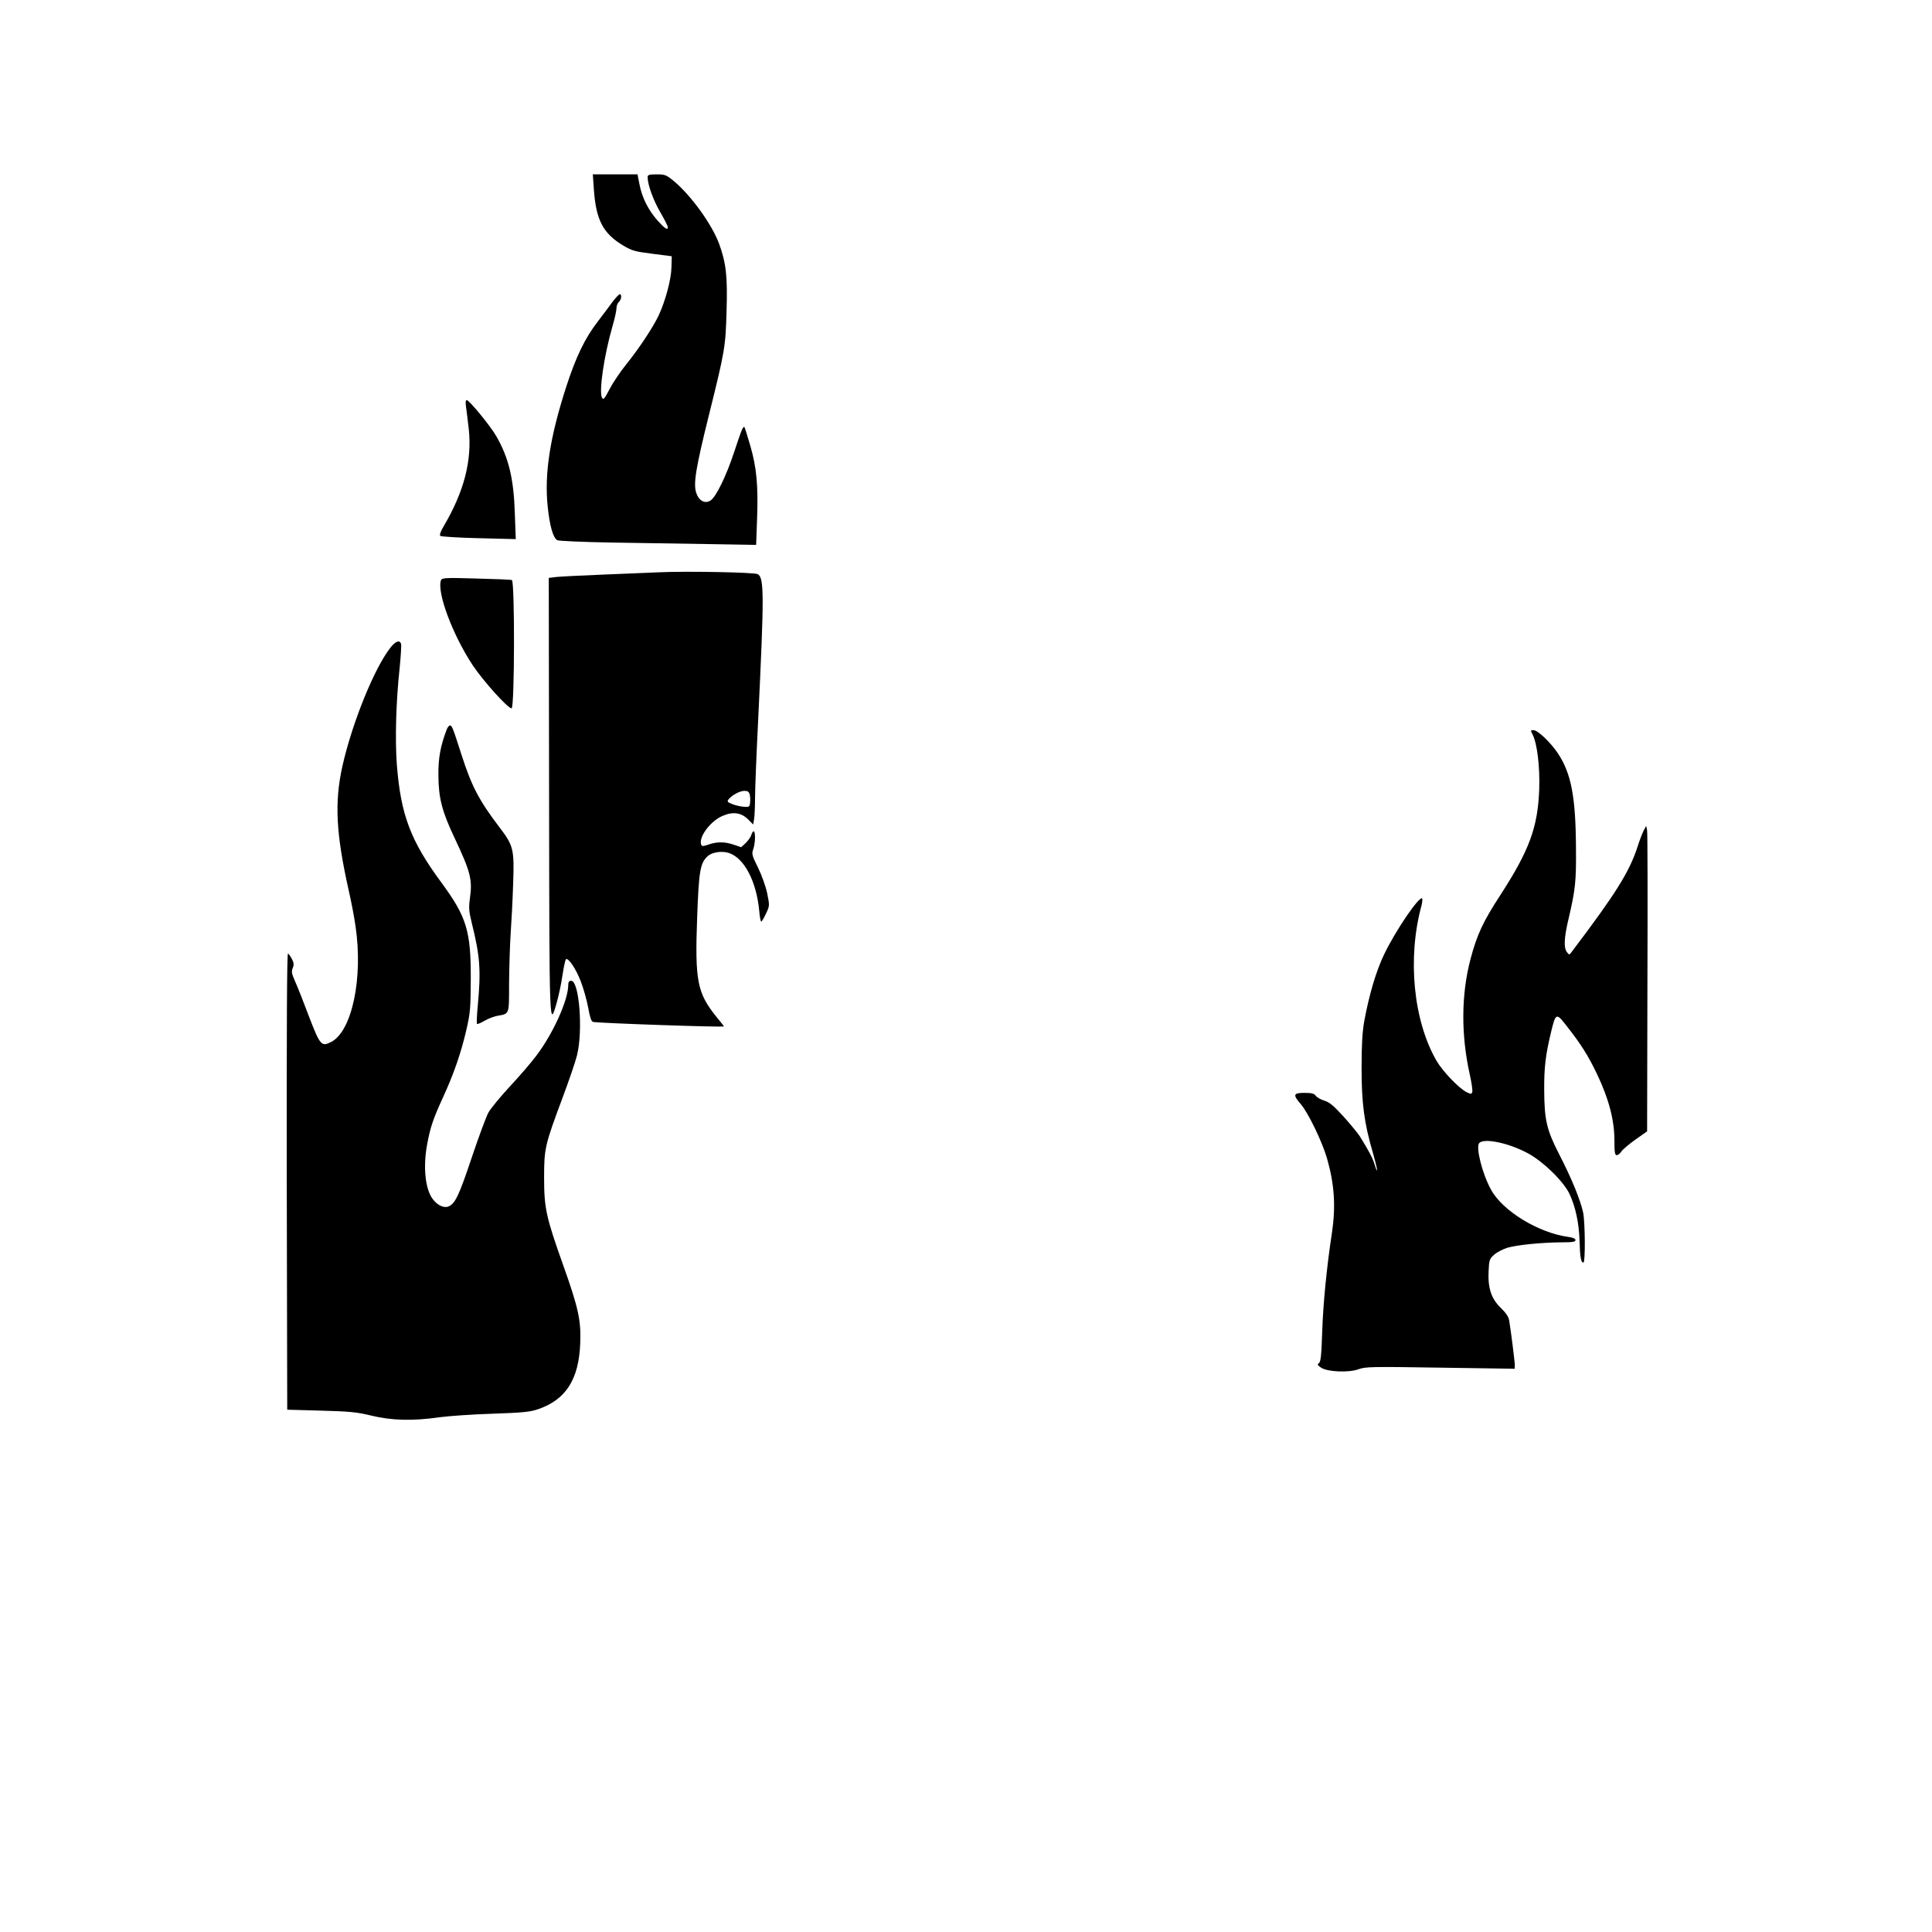 <?xml version="1.0" encoding="UTF-8" standalone="yes"?>
<svg version="1.0" xmlns="http://www.w3.org/2000/svg" width="100%" height="100%" viewBox="0 0 1241 1241" preserveAspectRatio="xMidYMid meet">
  <g transform="translate(0,1241) scale(0.1,-0.1)" fill="#000000" stroke="none">
    <path d="M3815 11188 c14 -191 59 -278 188 -355 55 -33 75 -39 187 -53 l125
-16 -2 -70 c-1 -77 -38 -215 -82 -310 -36 -76 -126 -213 -212 -319 -35 -44
-82 -113 -103 -154 -33 -63 -40 -71 -49 -56 -21 39 13 272 68 462 14 48 25 99
25 114 0 15 7 32 15 39 16 14 21 50 6 50 -5 0 -25 -21 -45 -47 -19 -27 -63
-84 -96 -128 -83 -108 -140 -225 -204 -423 -103 -319 -140 -555 -118 -765 13
-126 35 -203 62 -217 10 -5 168 -12 351 -15 184 -3 467 -7 630 -10 l296 -5 6
167 c8 213 -3 330 -43 468 -18 61 -34 114 -37 119 -9 13 -18 -9 -67 -157 -51
-155 -116 -288 -152 -312 -36 -23 -75 -2 -92 50 -19 59 -3 158 83 504 101 406
106 435 112 663 7 223 -3 308 -47 430 -46 126 -181 313 -293 406 -48 39 -56
42 -109 42 -49 0 -58 -3 -58 -18 0 -47 35 -145 80 -223 28 -48 50 -92 50 -98
0 -22 -19 -10 -65 41 -60 67 -101 149 -117 232 l-13 66 -143 0 -144 0 7 -102z"/>
    <path d="M2994 9793 c4 -27 11 -88 17 -138 22 -202 -30 -403 -161 -625 -19
-32 -28 -56 -22 -62 5 -5 116 -12 247 -15 l238 -6 -6 164 c-7 224 -39 358
-119 497 -37 65 -174 232 -190 232 -7 0 -9 -15 -4 -47z"/>
    <path d="M4235 8734 c-38 -2 -191 -8 -340 -14 -148 -6 -292 -13 -320 -16 l-50
-6 2 -1401 c2 -1510 1 -1496 50 -1324 12 43 29 121 36 173 8 52 18 98 22 102
14 14 66 -63 96 -143 17 -44 38 -119 47 -167 11 -62 20 -89 31 -92 27 -8 841
-36 841 -29 0 2 -23 31 -51 65 -120 150 -136 229 -121 633 11 300 19 350 67
395 28 26 91 36 137 21 99 -33 177 -182 195 -373 3 -38 9 -68 13 -68 3 0 17
23 30 51 24 51 24 51 8 131 -10 46 -35 116 -59 165 -39 78 -41 88 -31 117 14
38 16 116 3 116 -5 0 -11 -10 -15 -23 -3 -12 -19 -35 -35 -51 l-30 -28 -47 16
c-59 20 -109 20 -163 1 -36 -12 -43 -12 -47 0 -18 47 59 151 137 184 67 29
120 22 165 -23 l32 -32 6 35 c3 20 6 81 6 136 0 55 9 280 20 500 39 810 39
914 -3 937 -21 12 -463 20 -632 12z m581 -1428 c3 -13 4 -37 2 -52 -3 -27 -5
-29 -43 -26 -22 2 -55 10 -74 18 -30 12 -32 16 -20 31 23 27 72 53 101 53 21
0 29 -6 34 -24z"/>
    <path d="M2833 8684 c-29 -76 74 -352 204 -548 69 -103 225 -276 249 -276 20
0 21 819 2 824 -7 3 -111 7 -231 10 -192 6 -218 4 -224 -10z"/>
    <path d="M2512 8255 c-103 -126 -249 -483 -313 -768 -51 -232 -41 -430 41
-797 16 -69 36 -173 44 -232 49 -330 -23 -673 -157 -741 -62 -32 -71 -22 -142
163 -34 91 -74 192 -89 225 -22 50 -25 63 -16 86 9 21 8 33 -4 57 -9 17 -20
34 -26 37 -7 4 -9 -475 -8 -1462 l3 -1468 215 -6 c186 -5 230 -9 325 -32 130
-32 269 -35 435 -11 58 8 211 19 340 23 202 7 244 11 299 30 176 61 259 191
268 421 6 148 -11 227 -110 505 -109 306 -122 365 -122 560 0 188 5 210 119
515 40 107 82 229 92 270 40 158 15 480 -37 480 -14 0 -19 -7 -19 -28 0 -95
-97 -311 -204 -452 -35 -47 -113 -137 -173 -201 -59 -64 -121 -139 -136 -166
-15 -28 -63 -158 -107 -289 -81 -242 -106 -295 -148 -313 -28 -13 -70 5 -101
45 -50 64 -65 210 -36 360 20 106 38 158 100 294 69 149 117 288 151 436 25
108 27 138 28 324 1 310 -26 399 -188 620 -199 269 -262 437 -287 760 -12 165
-5 406 18 618 8 78 12 149 9 157 -9 25 -33 17 -64 -20z"/>
    <path d="M2869 7723 c-40 -105 -54 -182 -53 -293 1 -147 23 -232 105 -405 101
-214 114 -265 98 -381 -9 -65 -7 -86 10 -157 55 -220 61 -309 40 -536 -6 -62
-8 -115 -5 -118 2 -3 24 6 48 20 24 14 61 28 83 32 78 14 75 4 75 208 1 100 5
243 10 317 5 74 13 218 16 320 8 224 3 247 -87 365 -132 173 -180 266 -244
465 -57 178 -62 190 -75 190 -6 0 -15 -12 -21 -27z"/>
    <path d="M9845 7691 c29 -58 47 -207 42 -351 -9 -244 -63 -391 -250 -680 -112
-172 -150 -254 -192 -413 -59 -226 -61 -484 -4 -739 12 -53 19 -104 16 -113
-6 -14 -9 -14 -39 1 -49 26 -150 131 -190 199 -149 257 -189 658 -98 995 6 23
8 45 5 49 -19 17 -173 -210 -245 -361 -51 -107 -95 -255 -127 -428 -12 -70
-17 -148 -17 -300 0 -227 16 -352 74 -550 16 -57 28 -106 25 -108 -2 -2 -9 16
-16 40 -12 40 -36 85 -95 180 -13 20 -60 77 -104 126 -64 70 -90 92 -123 102
-23 7 -48 21 -55 31 -10 15 -26 19 -73 19 -72 0 -76 -12 -23 -73 48 -56 137
-241 168 -348 48 -168 57 -308 31 -482 -33 -216 -56 -449 -62 -632 -5 -149 -9
-192 -21 -201 -12 -8 -9 -14 14 -29 42 -28 179 -33 241 -10 43 16 83 17 525
10 l478 -7 0 24 c0 23 -24 214 -36 286 -3 23 -21 49 -54 81 -61 59 -84 128
-78 238 3 70 6 77 36 104 17 15 55 35 84 44 65 19 221 34 346 35 73 0 92 3 92
14 0 10 -16 17 -47 21 -191 26 -422 167 -496 304 -56 102 -98 270 -76 298 29
34 180 4 304 -60 102 -52 238 -184 277 -267 38 -83 60 -183 64 -298 3 -108 9
-142 25 -142 13 0 11 258 -2 322 -18 81 -74 219 -151 368 -84 163 -98 226 -99
418 -1 146 9 225 42 364 31 131 35 133 95 57 98 -124 145 -198 203 -320 75
-157 111 -294 111 -425 0 -76 3 -94 15 -94 8 0 22 11 30 24 9 13 49 47 90 76
l75 53 2 952 c2 523 1 964 -2 981 l-6 29 -16 -30 c-8 -16 -26 -61 -38 -100
-54 -166 -139 -302 -425 -680 -15 -20 -15 -20 -30 -1 -21 28 -19 88 9 208 46
196 51 244 49 468 -2 323 -31 473 -116 601 -47 70 -129 149 -157 149 -19 0
-20 -1 -5 -29z"/>
  </g>
</svg>